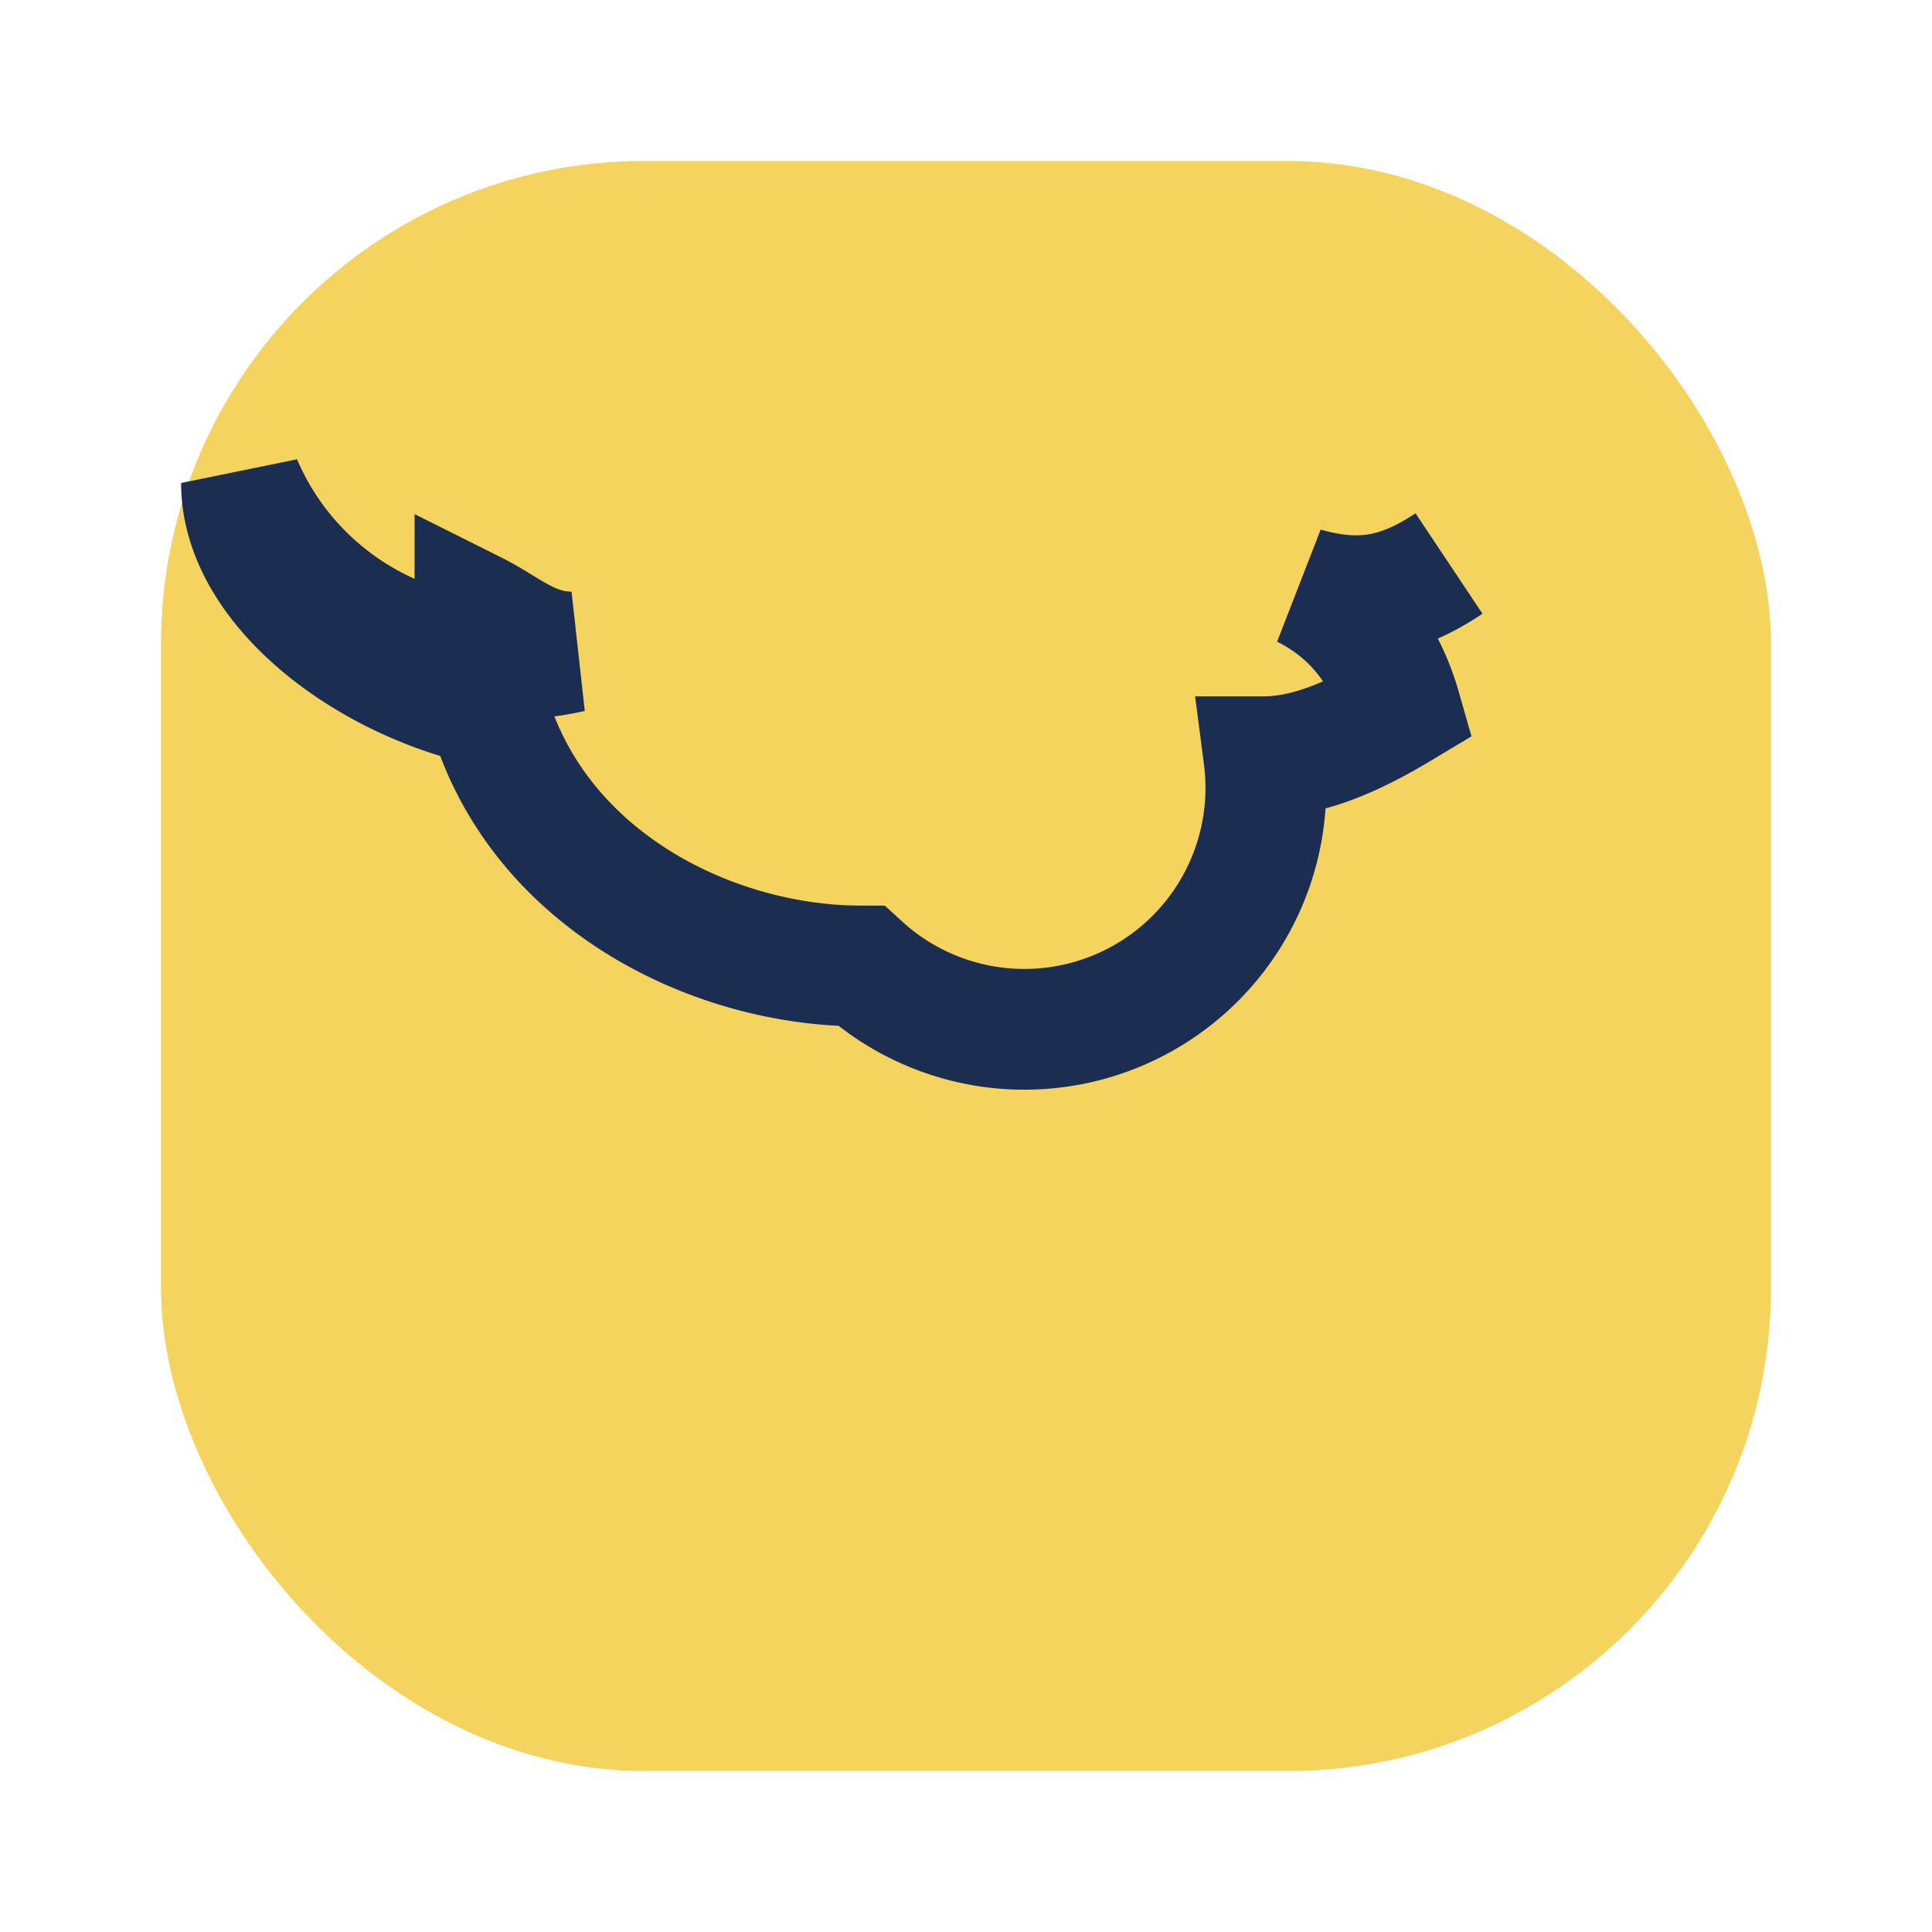 <?xml version="1.0" encoding="UTF-8"?>
<svg xmlns="http://www.w3.org/2000/svg" width="24" height="24" viewBox="0 0 24 24"><rect x="2" y="2" width="20" height="20" rx="6" fill="#F4D35E"/><path d="M18 7c-.6.4-1.1.5-1.8.3.6.3 1 .8 1.2 1.5-.5.3-1.1.6-1.7.6a3 3 0 01-5 2.6c-2.2 0-4.8-1.5-4.8-4.4.4.2.7.5 1.2.5A3.6 3.6 0 013 6c0 1.3 1.6 2.5 3.2 2.8" stroke="#1B2D50" stroke-width="1.5" fill="none"/></svg>